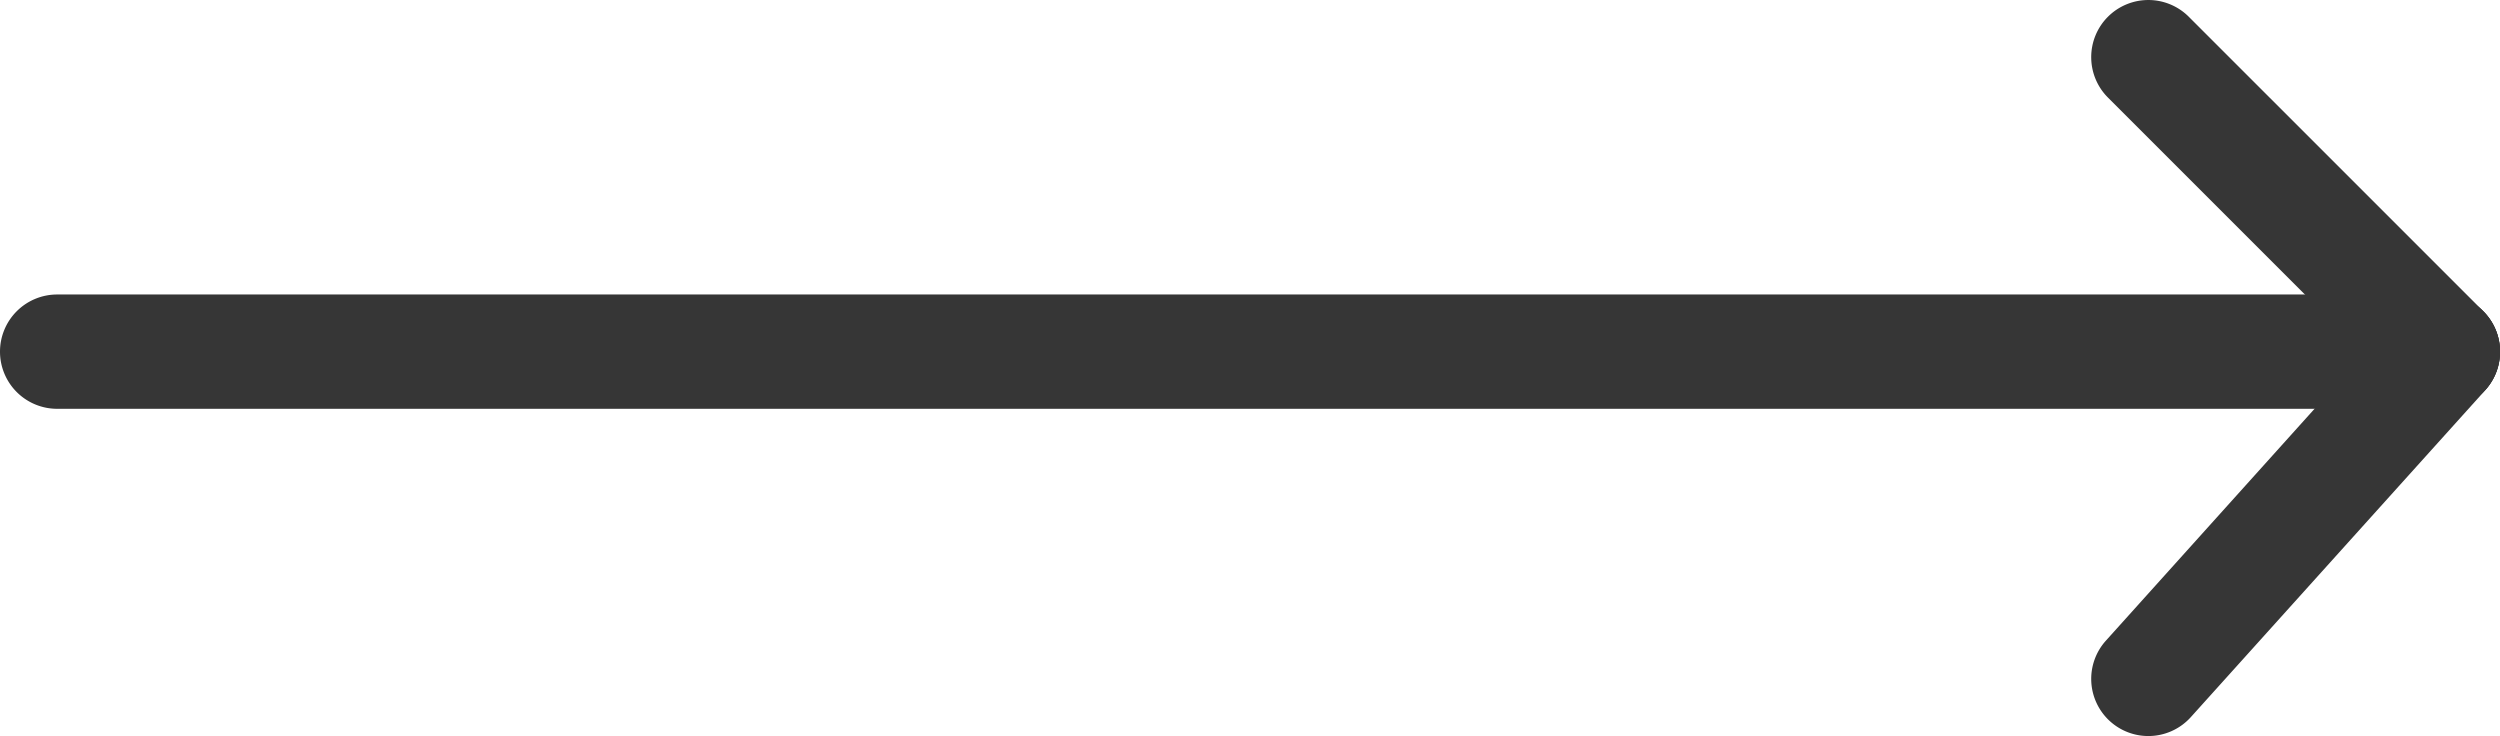 <svg xmlns="http://www.w3.org/2000/svg" width="43.744" height="12.879" viewBox="0 0 43.744 12.879"><defs><style>.a{fill:#363636;}</style></defs><g transform="translate(-1013.5 -1284.5)"><path class="a" d="M41.744,1H0A1,1,0,0,1-1,0,1,1,0,0,1,0-1H41.744a1,1,0,0,1,1,1A1,1,0,0,1,41.744,1Z" transform="translate(1014.5 1290.653)"/><path class="a" d="M5.153,6.153a1,1,0,0,1-.707-.293L-.707.707a1,1,0,0,1,0-1.414,1,1,0,0,1,1.414,0L5.86,4.446a1,1,0,0,1-.707,1.707Z" transform="translate(1051.091 1285.5)"/><path class="a" d="M0,6.726a1,1,0,0,1-.669-.257A1,1,0,0,1-.743,5.057L4.41-.669A1,1,0,0,1,5.822-.743,1,1,0,0,1,5.9.669L.743,6.395A1,1,0,0,1,0,6.726Z" transform="translate(1051.091 1290.653)"/></g></svg>